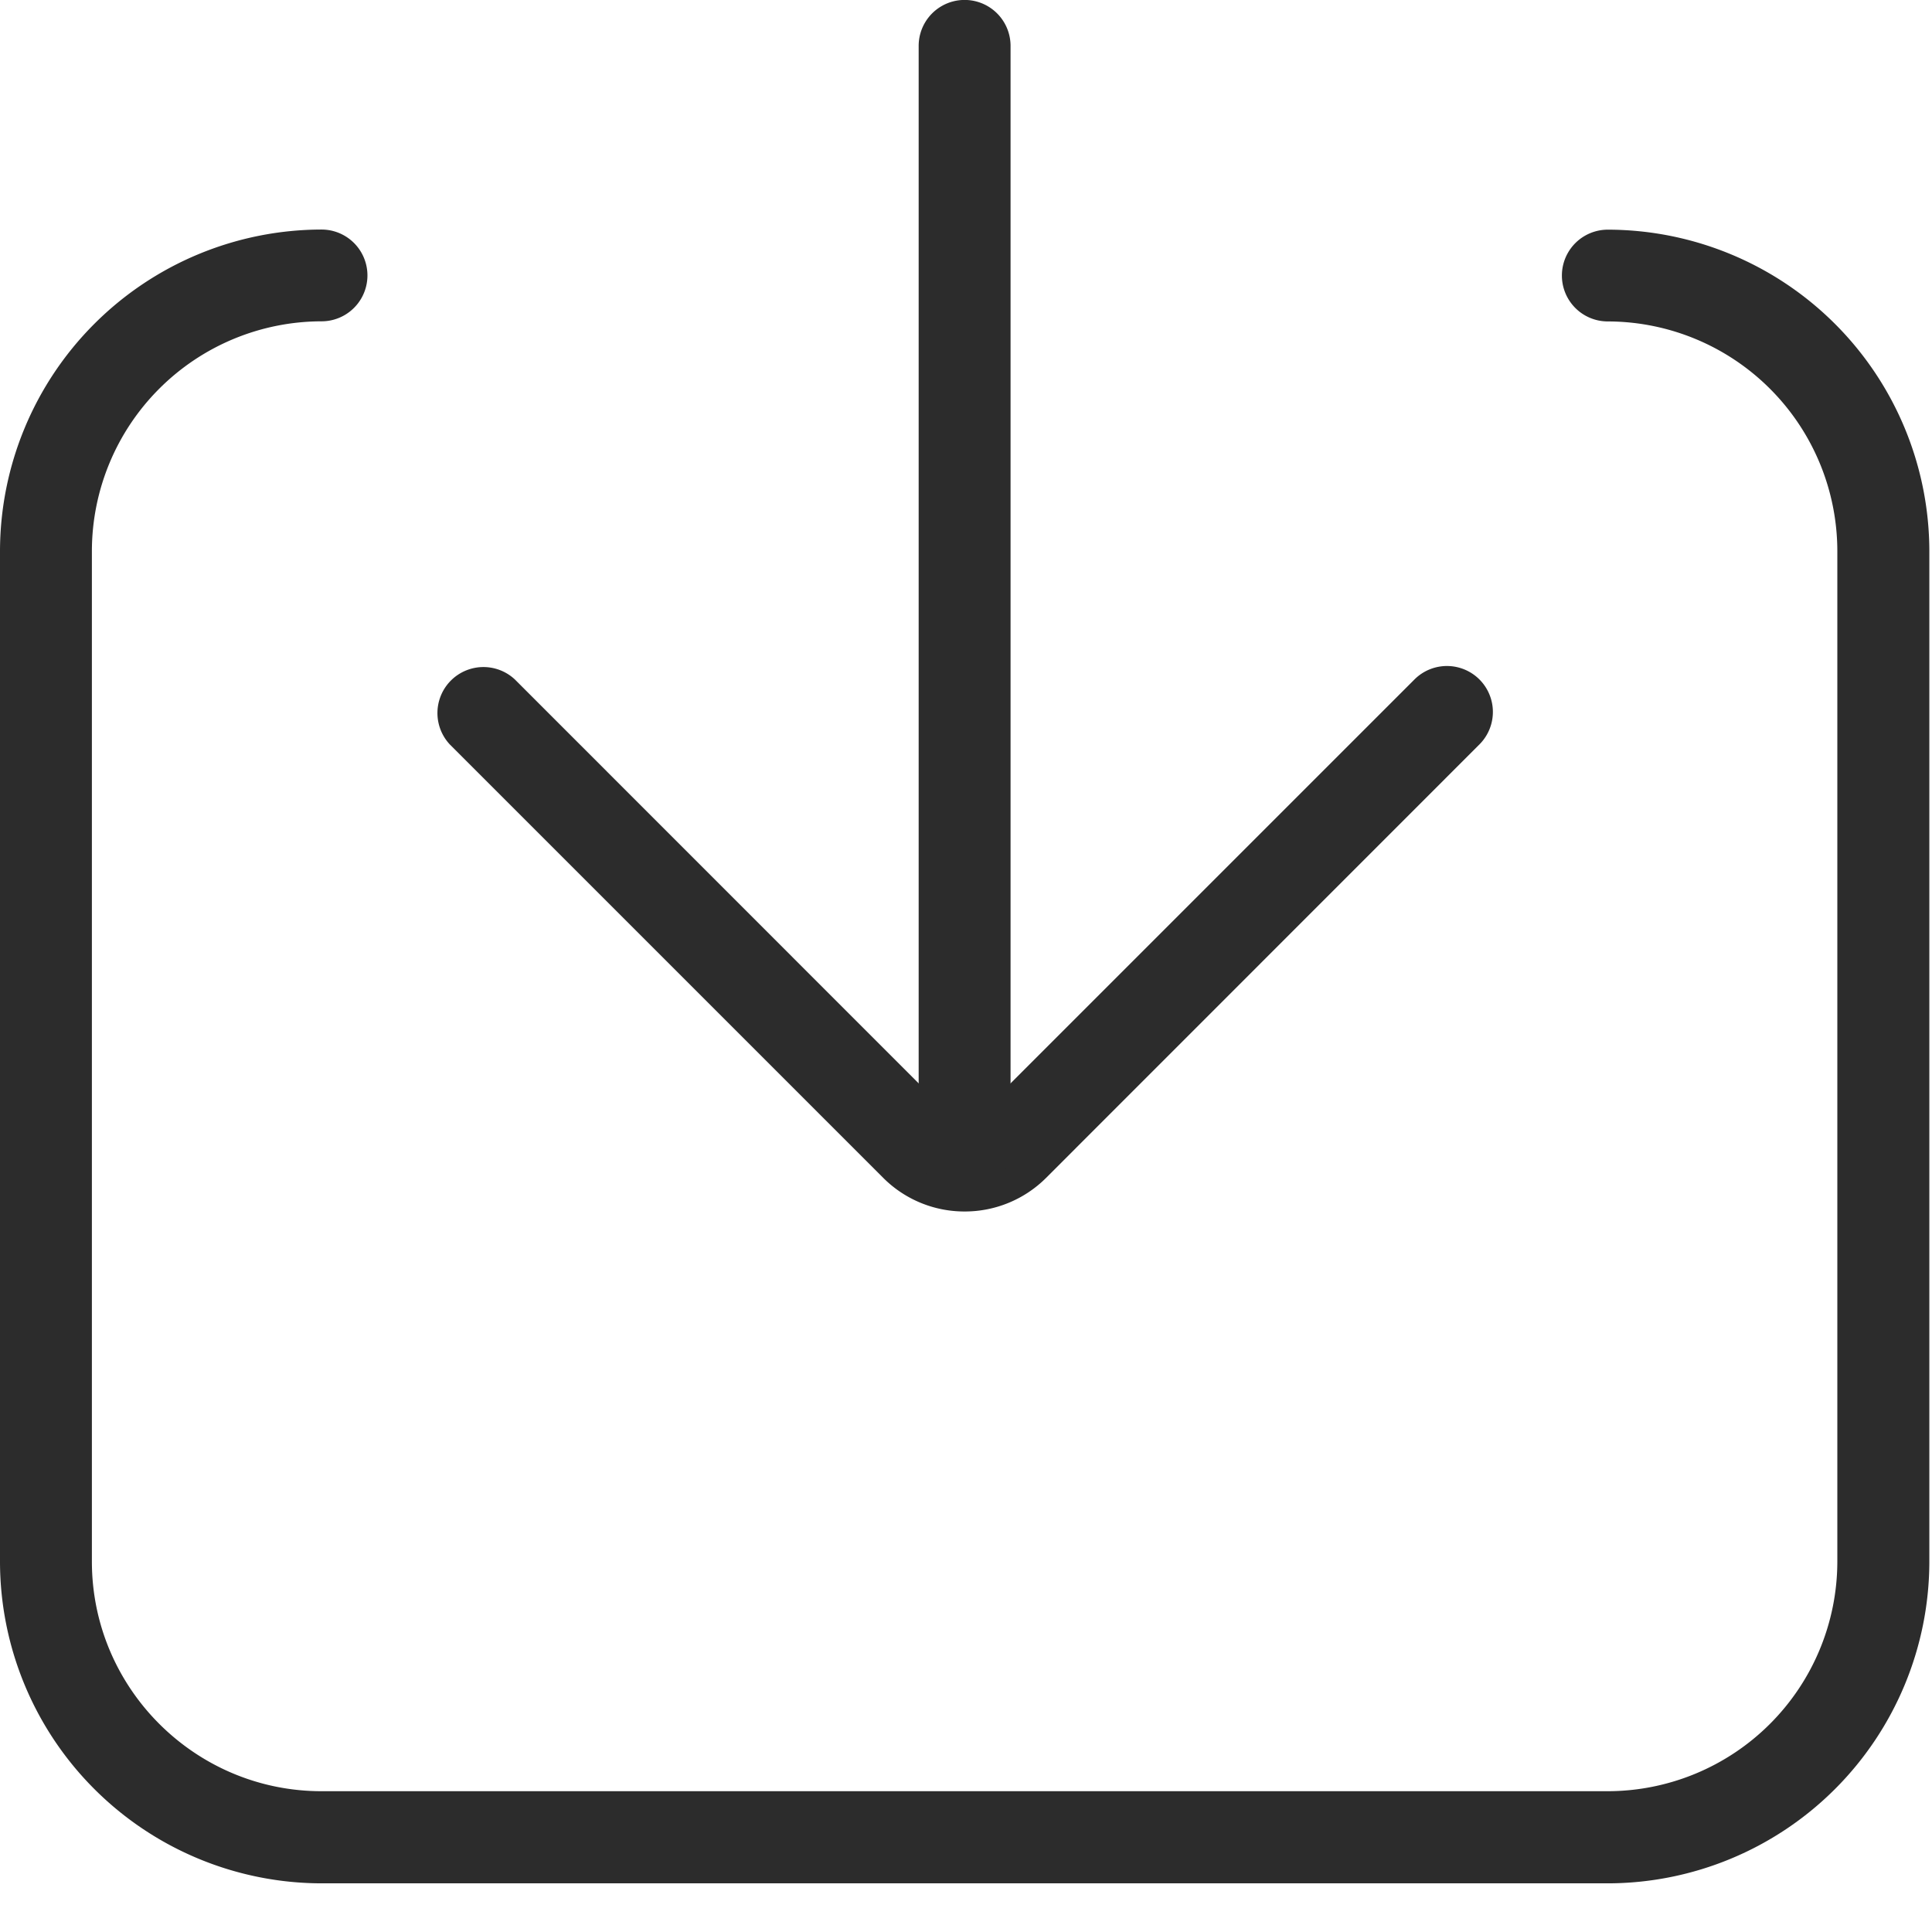 <?xml version="1.0" standalone="no"?><!DOCTYPE svg PUBLIC "-//W3C//DTD SVG 1.1//EN" "http://www.w3.org/Graphics/SVG/1.1/DTD/svg11.dtd"><svg t="1734355071026" class="icon" viewBox="0 0 1024 1024" version="1.1" xmlns="http://www.w3.org/2000/svg" p-id="6448" xmlns:xlink="http://www.w3.org/1999/xlink" width="200" height="200"><path d="M511.296 642.112a60.8 60.8 0 0 1-43.072-17.728L238.4 394.56a24.384 24.384 0 0 1 34.496-34.432l229.696 229.76a12.48 12.48 0 0 0 17.344 0l229.76-229.76a24.32 24.32 0 1 1 34.432 34.432l-229.76 229.824a60.928 60.928 0 0 1-43.072 17.728z" fill="#2c2c2c" p-id="6449"></path><path d="M511.296 633.024a24.384 24.384 0 0 1-24.384-24.32V24.32a24.32 24.32 0 0 1 48.704 0v584.32a24.32 24.32 0 0 1-24.32 24.384z" fill="#2c2c2c" p-id="6450"></path><path d="M852.096 998.208H170.432A170.688 170.688 0 0 1 0 827.776v-535.68a170.688 170.688 0 0 1 170.432-170.432 24.32 24.32 0 1 1 0 48.64A121.92 121.92 0 0 0 48.704 292.032v535.616c0 67.136 54.656 121.728 121.728 121.728h681.728a121.856 121.856 0 0 0 121.664-121.728V292.096a121.856 121.856 0 0 0-121.664-121.728 24.32 24.32 0 1 1 0-48.64 170.624 170.624 0 0 1 170.432 170.432v535.616a170.688 170.688 0 0 1-170.496 170.432z" fill="#2c2c2c" p-id="6451"></path></svg>